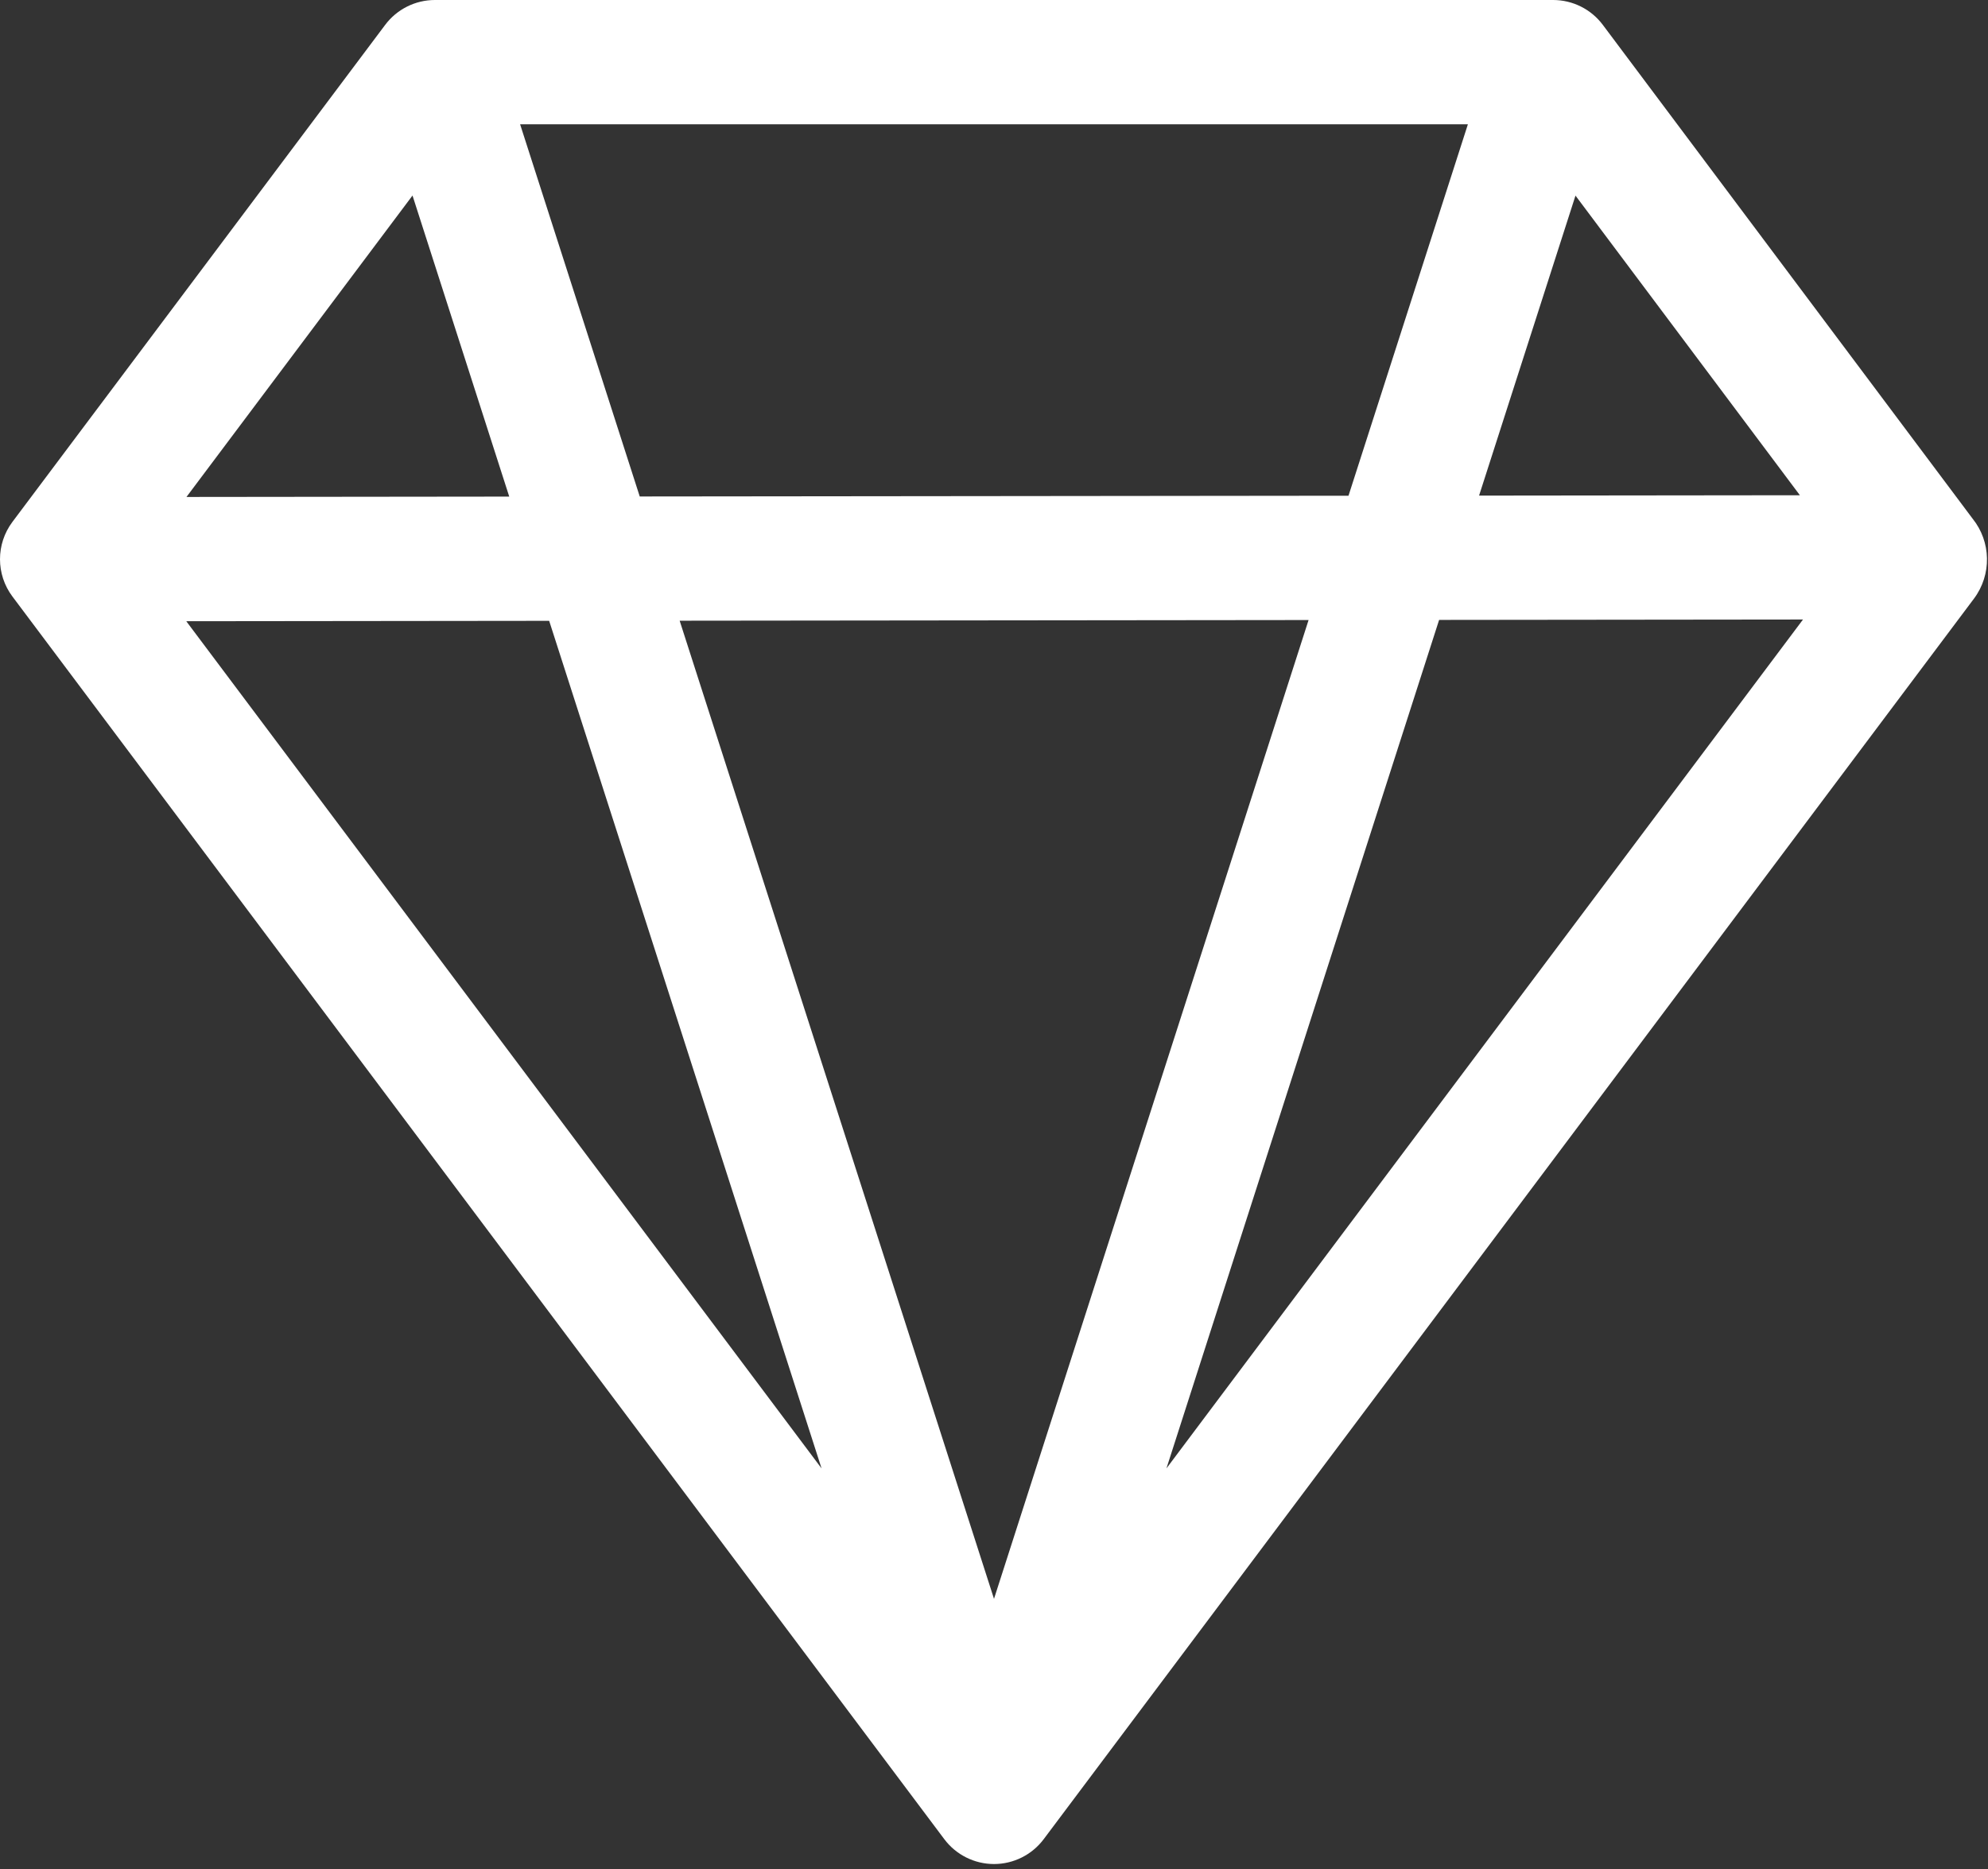<?xml version="1.0" encoding="UTF-8"?> <svg xmlns="http://www.w3.org/2000/svg" width="50" height="47" viewBox="0 0 50 47" fill="none"><rect x="0" y="0" width="50" height="47" fill="#333333" stroke="none"/> <path d="M9.688 0.625C9.983 0.232 10.446 0 10.938 0H39.062C39.555 0 40.018 0.232 40.313 0.626L49.613 13.043C50.078 13.621 50.1 14.45 49.646 15.055L26.25 46.25C25.955 46.643 25.492 46.875 25 46.875C24.508 46.875 24.045 46.643 23.75 46.25L0.312 15C-0.104 14.444 -0.104 13.681 0.312 13.125L9.688 0.625ZM45.269 12.454L39.625 4.919L37.2 12.463L45.269 12.454ZM33.916 12.466L36.919 3.125H13.081L16.09 12.485L33.916 12.466ZM17.094 15.609L25 40.206L32.912 15.592L17.094 15.609ZM12.808 12.488L10.375 4.917L4.69 12.497L12.808 12.488ZM4.685 15.622L20.663 36.926L13.812 15.612L4.685 15.622ZM29.337 36.926L45.347 15.579L36.195 15.589L29.337 36.926Z" fill="white"></path> </svg> 